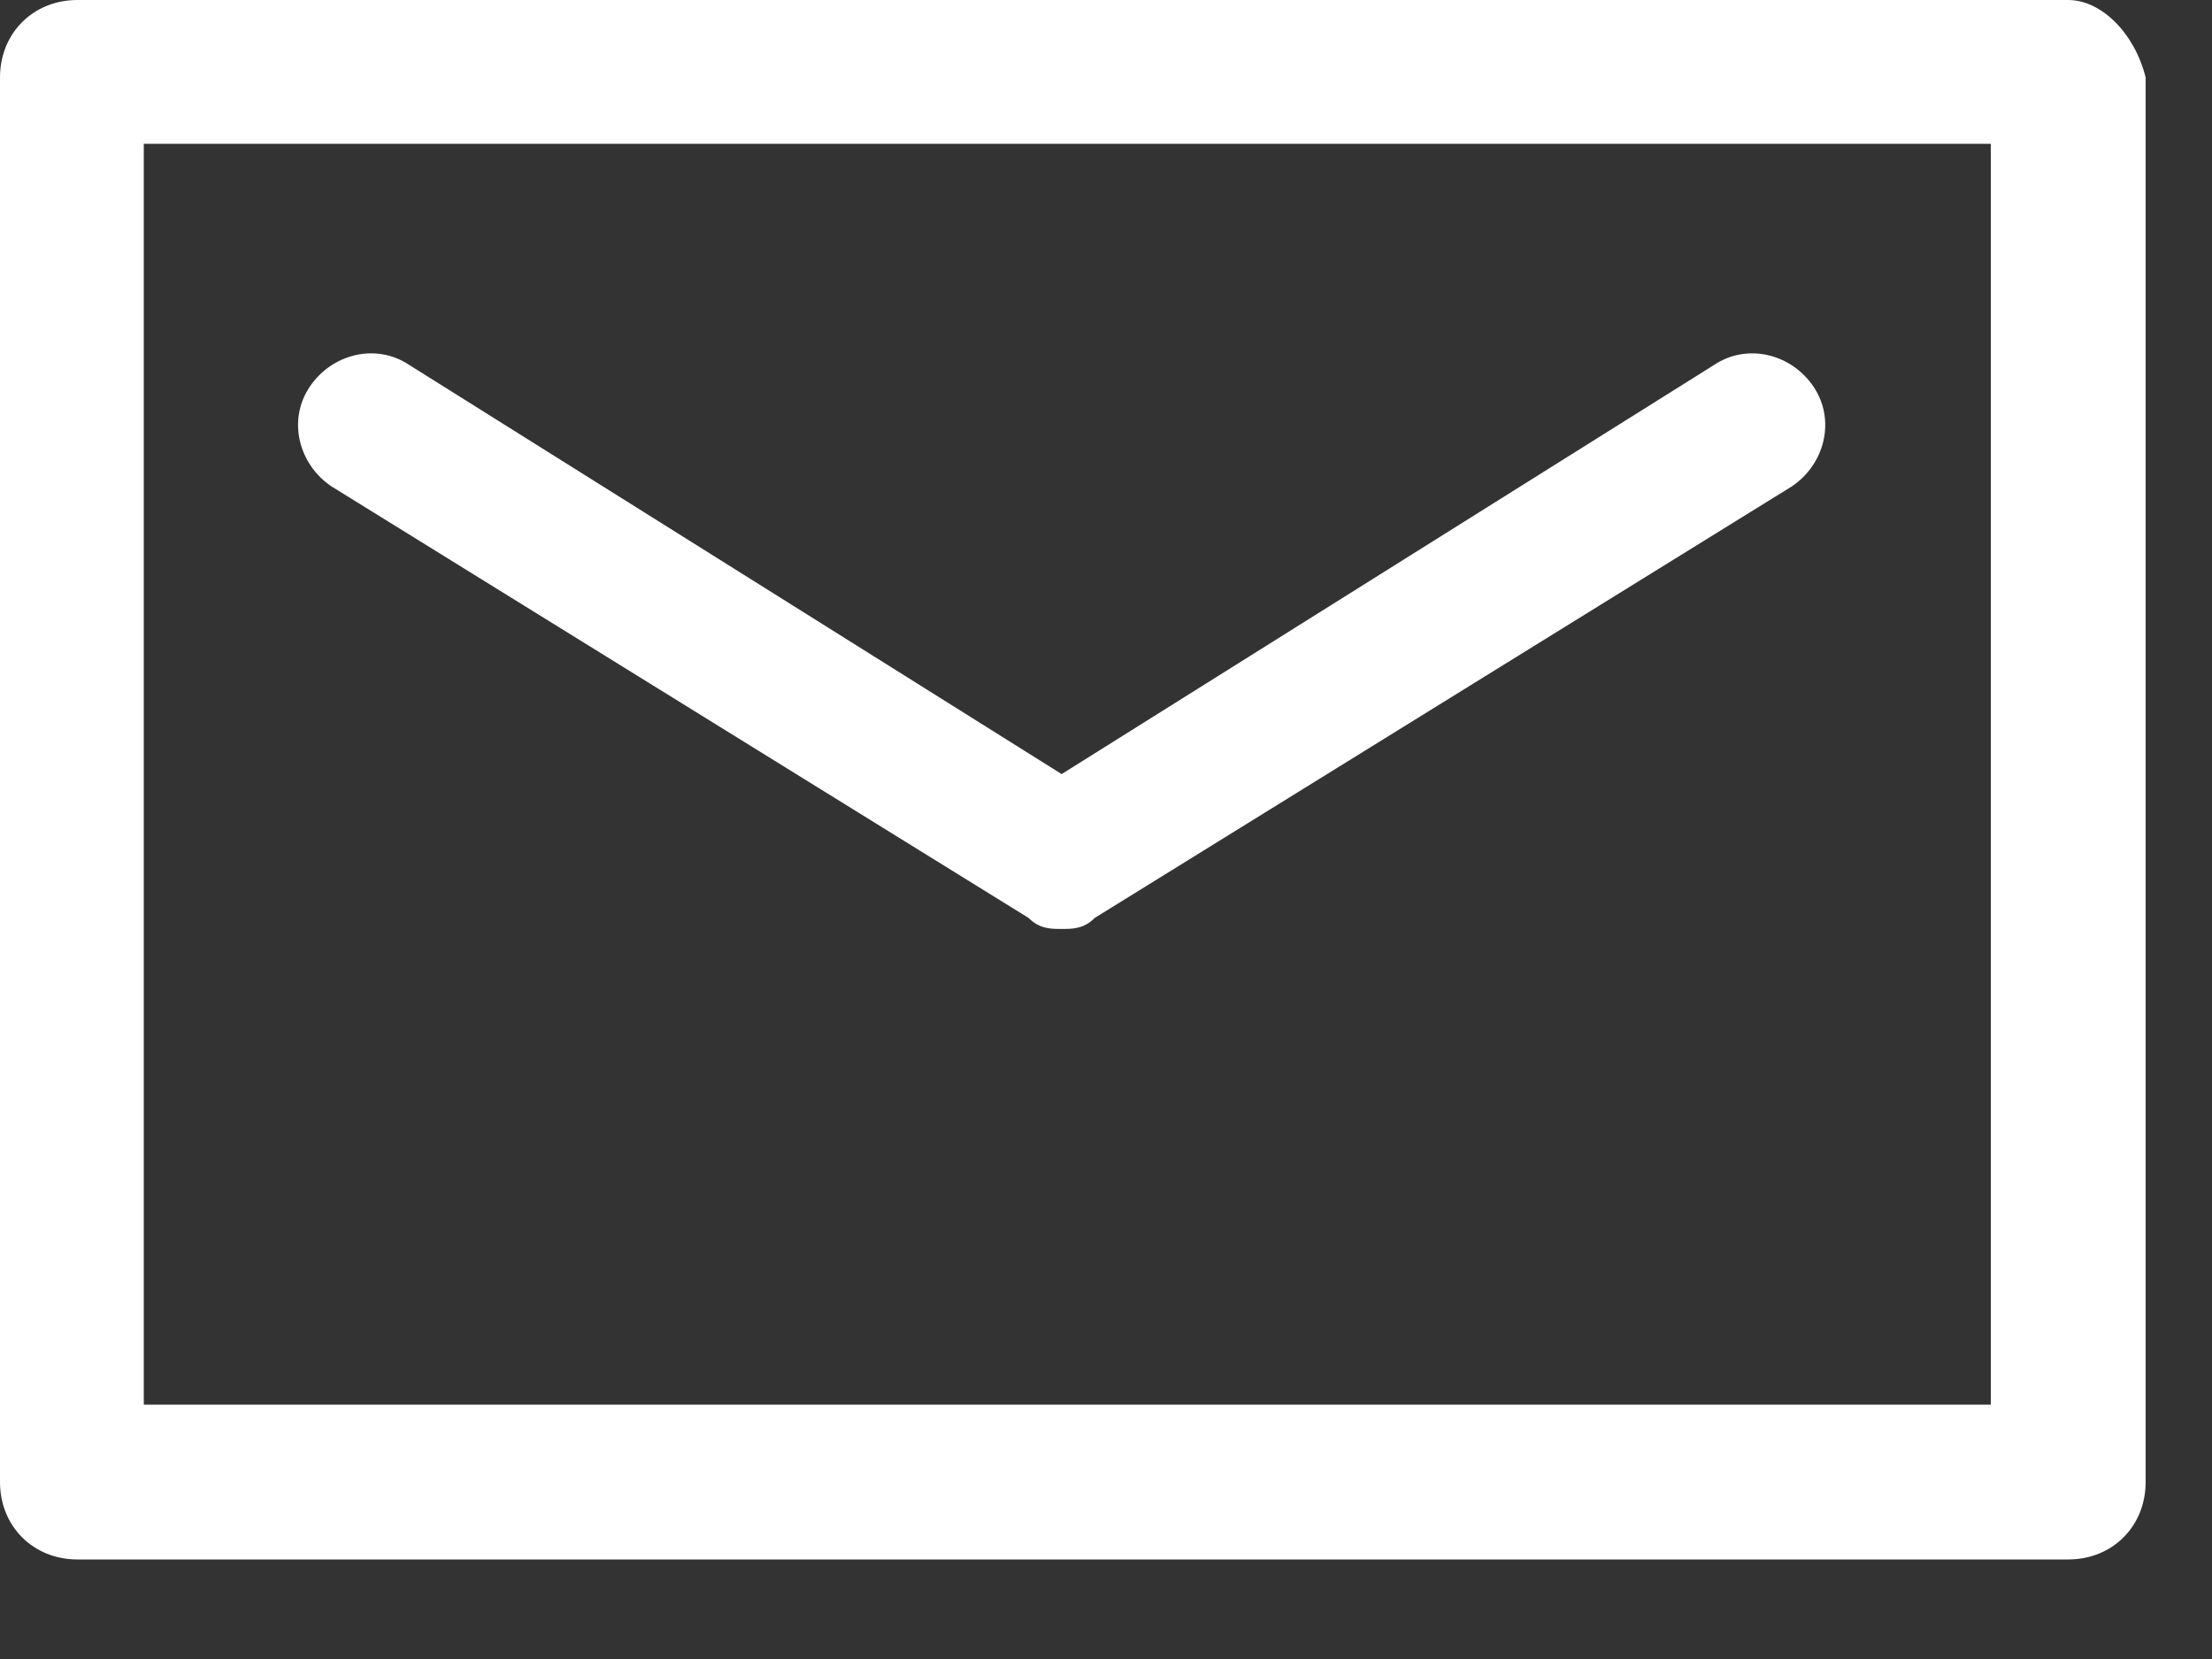<svg width="20" height="15" viewBox="0 0 20 15" fill="none" xmlns="http://www.w3.org/2000/svg">
<rect x="0" y="0" width="20" height="15" fill="#333333" stroke="none"/>
<path d="M18.7 0H0.7C0.3 0 0 0.3 0 0.7V13.4C0 13.8 0.3 14.1 0.7 14.1H18.7C19.1 14.1 19.4 13.8 19.4 13.4V0.7C19.3 0.3 19 0 18.7 0ZM18 12.7H1.3V1.3H18V12.7Z" fill="white"/>
<path d="M2.999 4.399L9.299 8.299C9.399 8.399 9.499 8.399 9.599 8.399C9.699 8.399 9.799 8.399 9.899 8.299L16.199 4.399C16.499 4.199 16.599 3.799 16.399 3.499C16.199 3.199 15.799 3.099 15.499 3.299L9.599 6.999L3.699 3.299C3.399 3.099 2.999 3.199 2.799 3.499C2.599 3.799 2.699 4.199 2.999 4.399Z" fill="white"/>
</svg>
